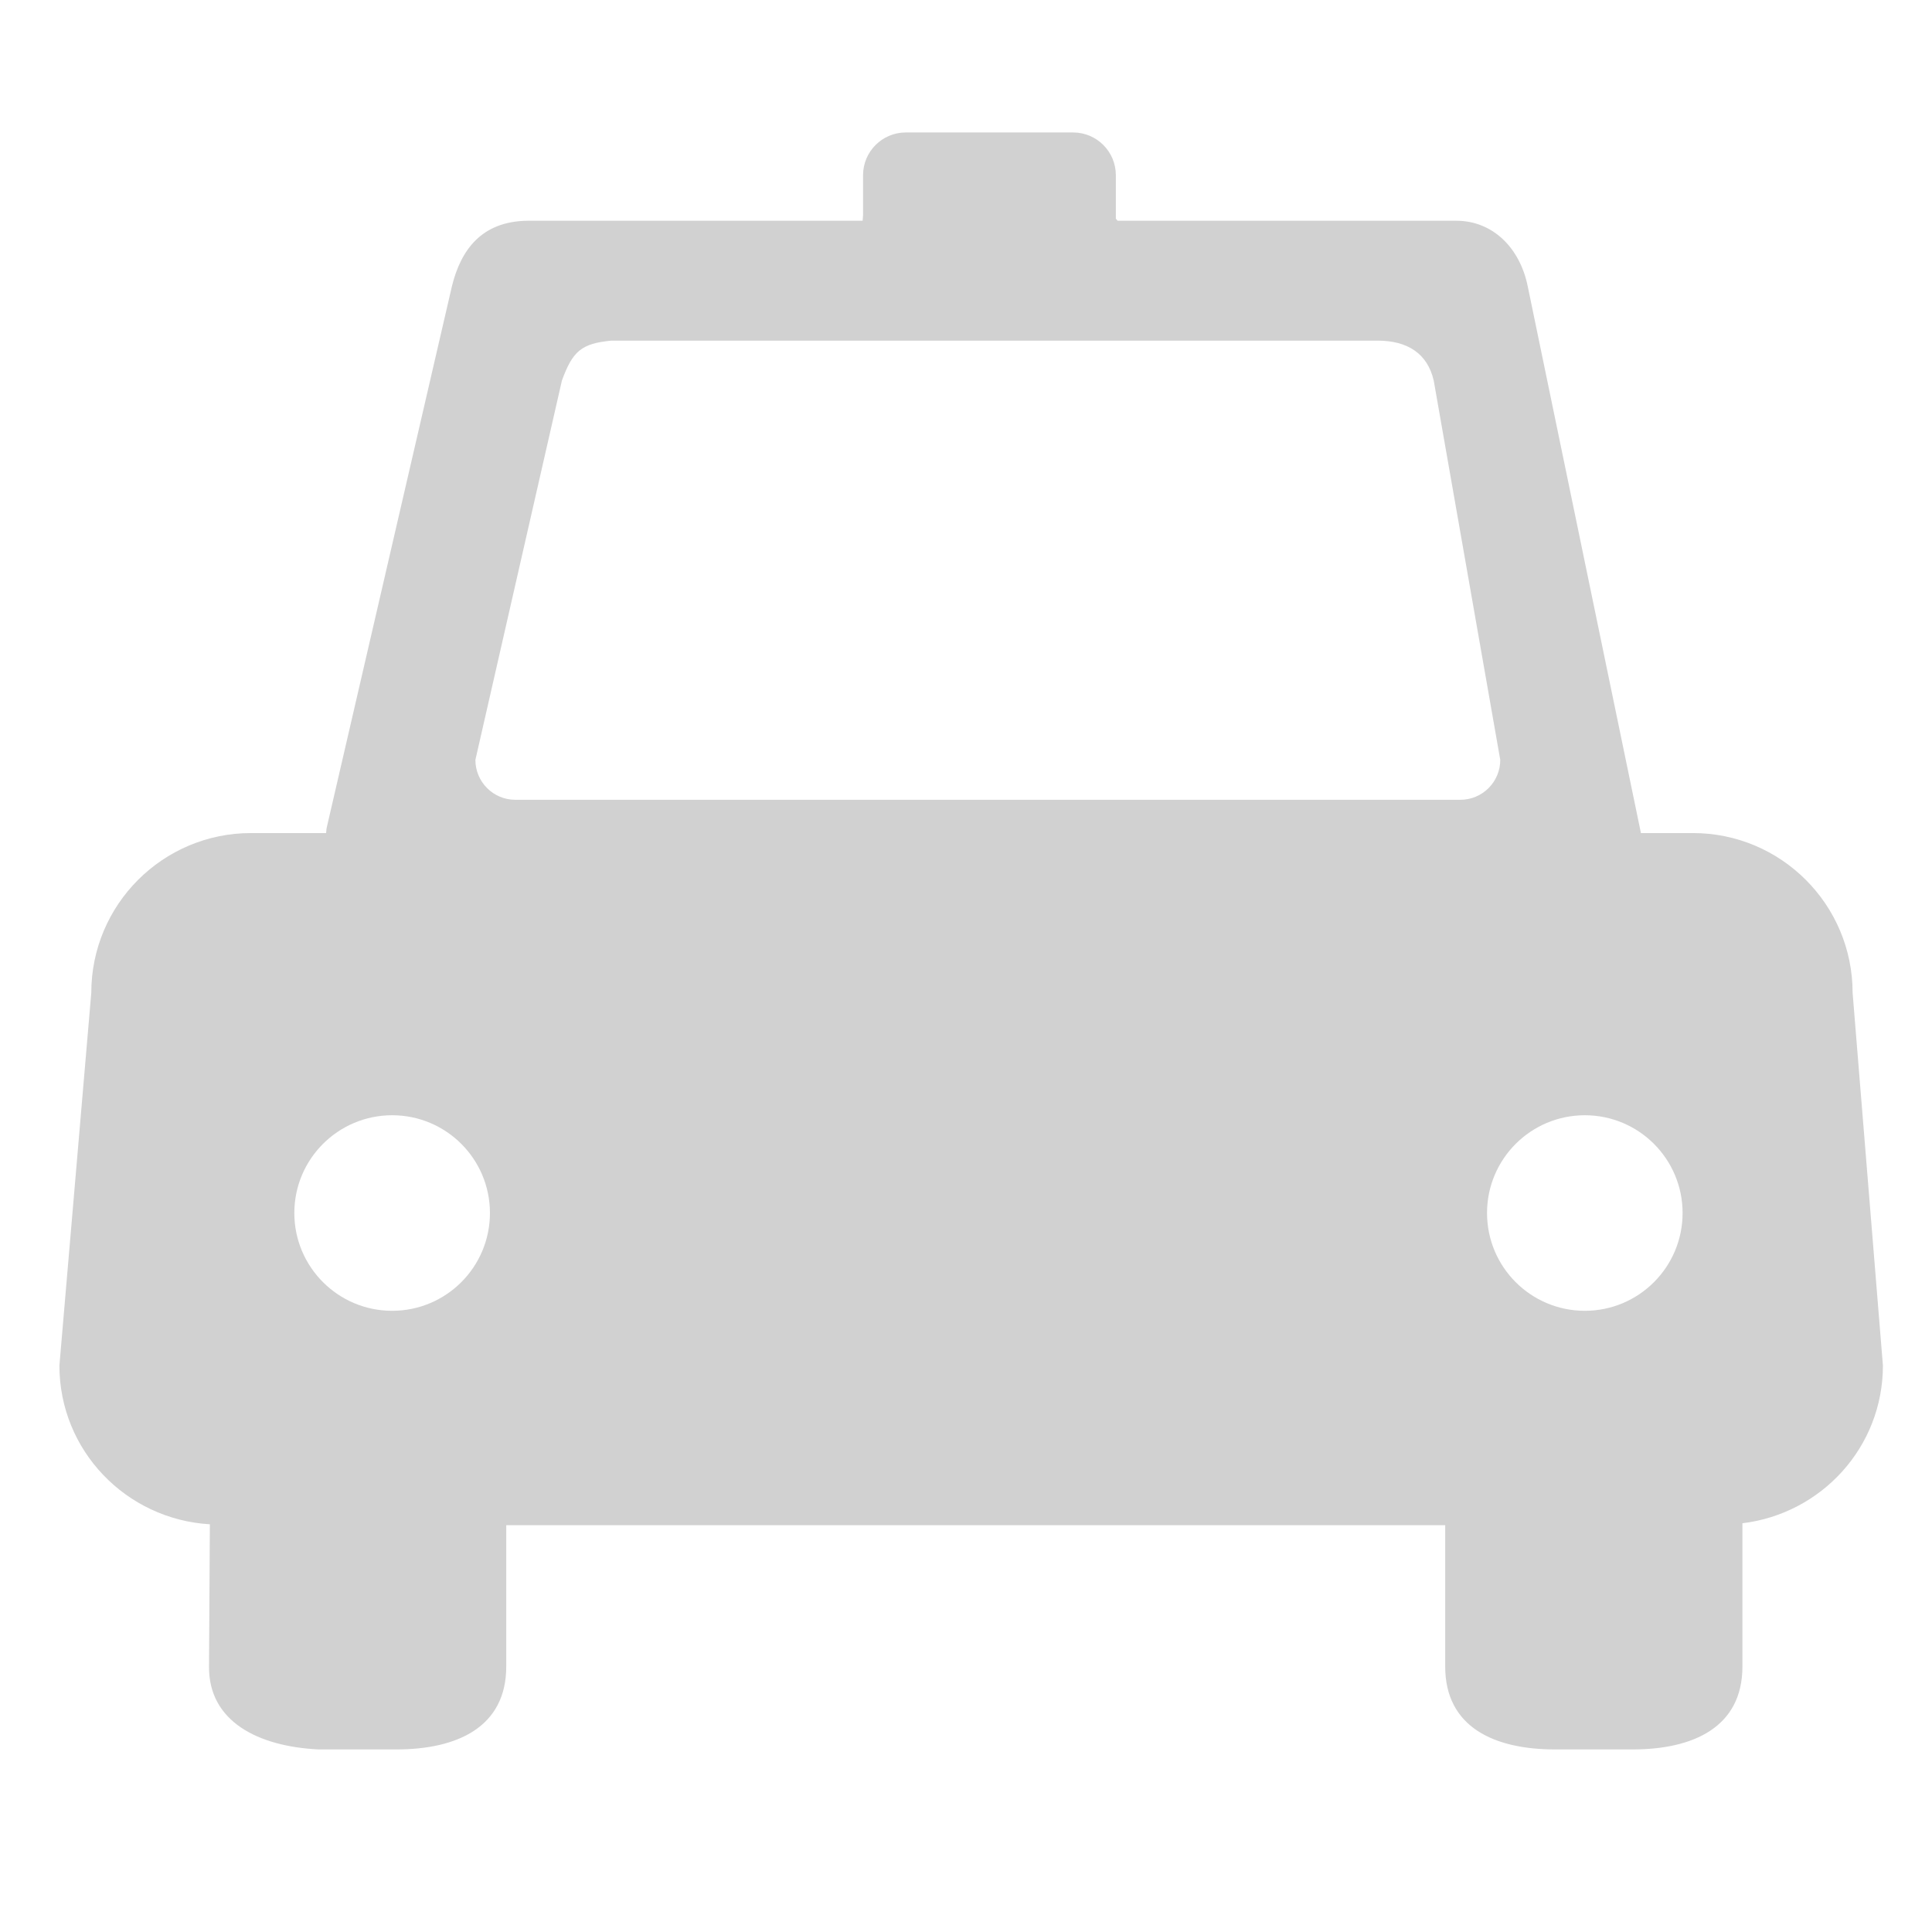 <?xml version="1.0" encoding="UTF-8"?>
<svg width="32px" height="32px" viewBox="0 0 32 32" version="1.1" xmlns="http://www.w3.org/2000/svg" xmlns:xlink="http://www.w3.org/1999/xlink">
    <title>icon_zjc</title>
    <g id="页面-1" stroke="none" stroke-width="1" fill="none" fill-rule="evenodd">
        <g id="06游览服务" transform="translate(-1127, -2171)" fill-rule="nonzero">
            <g id="编组-31" transform="translate(648, 1852)">
                <g id="编组-24" transform="translate(0, 84)">
                    <g id="icon_zjc" transform="translate(479, 235)">
                        <rect id="矩形" fill="#000000" opacity="0" x="0" y="0" width="32" height="32"></rect>
                        <path d="M30.685,16.444 C30.685,14.983 29.5,13.798 28.039,13.798 L27.179,13.798 L25.304,4.742 C25.173,4.098 24.719,3.656 24.119,3.656 L18.511,3.656 L18.482,3.622 L18.482,2.902 C18.482,2.511 18.165,2.194 17.774,2.194 L15.003,2.194 C14.612,2.194 14.295,2.511 14.295,2.902 L14.295,3.563 L14.288,3.656 L8.742,3.656 C7.977,3.664 7.633,4.138 7.485,4.742 L5.411,13.71 C5.404,13.743 5.406,13.767 5.401,13.798 L4.158,13.798 C2.697,13.798 1.512,14.983 1.512,16.444 L0.984,22.617 C0.984,24.025 2.088,25.165 3.476,25.247 L3.462,27.603 C3.454,28.511 4.272,28.928 5.279,28.976 L6.567,28.976 C7.571,28.976 8.385,28.607 8.385,27.603 L8.385,25.262 L23.937,25.262 L23.937,27.603 C23.937,28.607 24.75,28.976 25.754,28.976 L27.042,28.976 C28.046,28.976 28.86,28.607 28.86,27.603 L28.86,25.23 C30.169,25.071 31.187,23.969 31.187,22.617 L30.685,16.444 Z M6.495,21.711 C5.601,21.711 4.875,20.986 4.875,20.091 C4.875,19.197 5.601,18.472 6.495,18.472 C7.39,18.472 8.115,19.197 8.115,20.091 C8.115,20.986 7.39,21.711 6.495,21.711 Z M24.188,13.247 L8.535,13.247 C8.17,13.247 7.874,12.951 7.874,12.586 L9.307,6.303 C9.486,5.814 9.63,5.69 10.126,5.642 L22.817,5.642 C23.313,5.642 23.643,5.855 23.747,6.303 L24.849,12.586 C24.849,12.951 24.553,13.247 24.188,13.247 Z M26.25,21.711 C25.355,21.711 24.63,20.986 24.63,20.091 C24.63,19.197 25.355,18.472 26.25,18.472 C27.144,18.472 27.869,19.197 27.869,20.091 C27.869,20.986 27.144,21.711 26.25,21.711 Z" id="形状" fill="#D1D1D1"></path>
                    </g>
                </g>
            </g>
        </g>
    </g>
</svg>